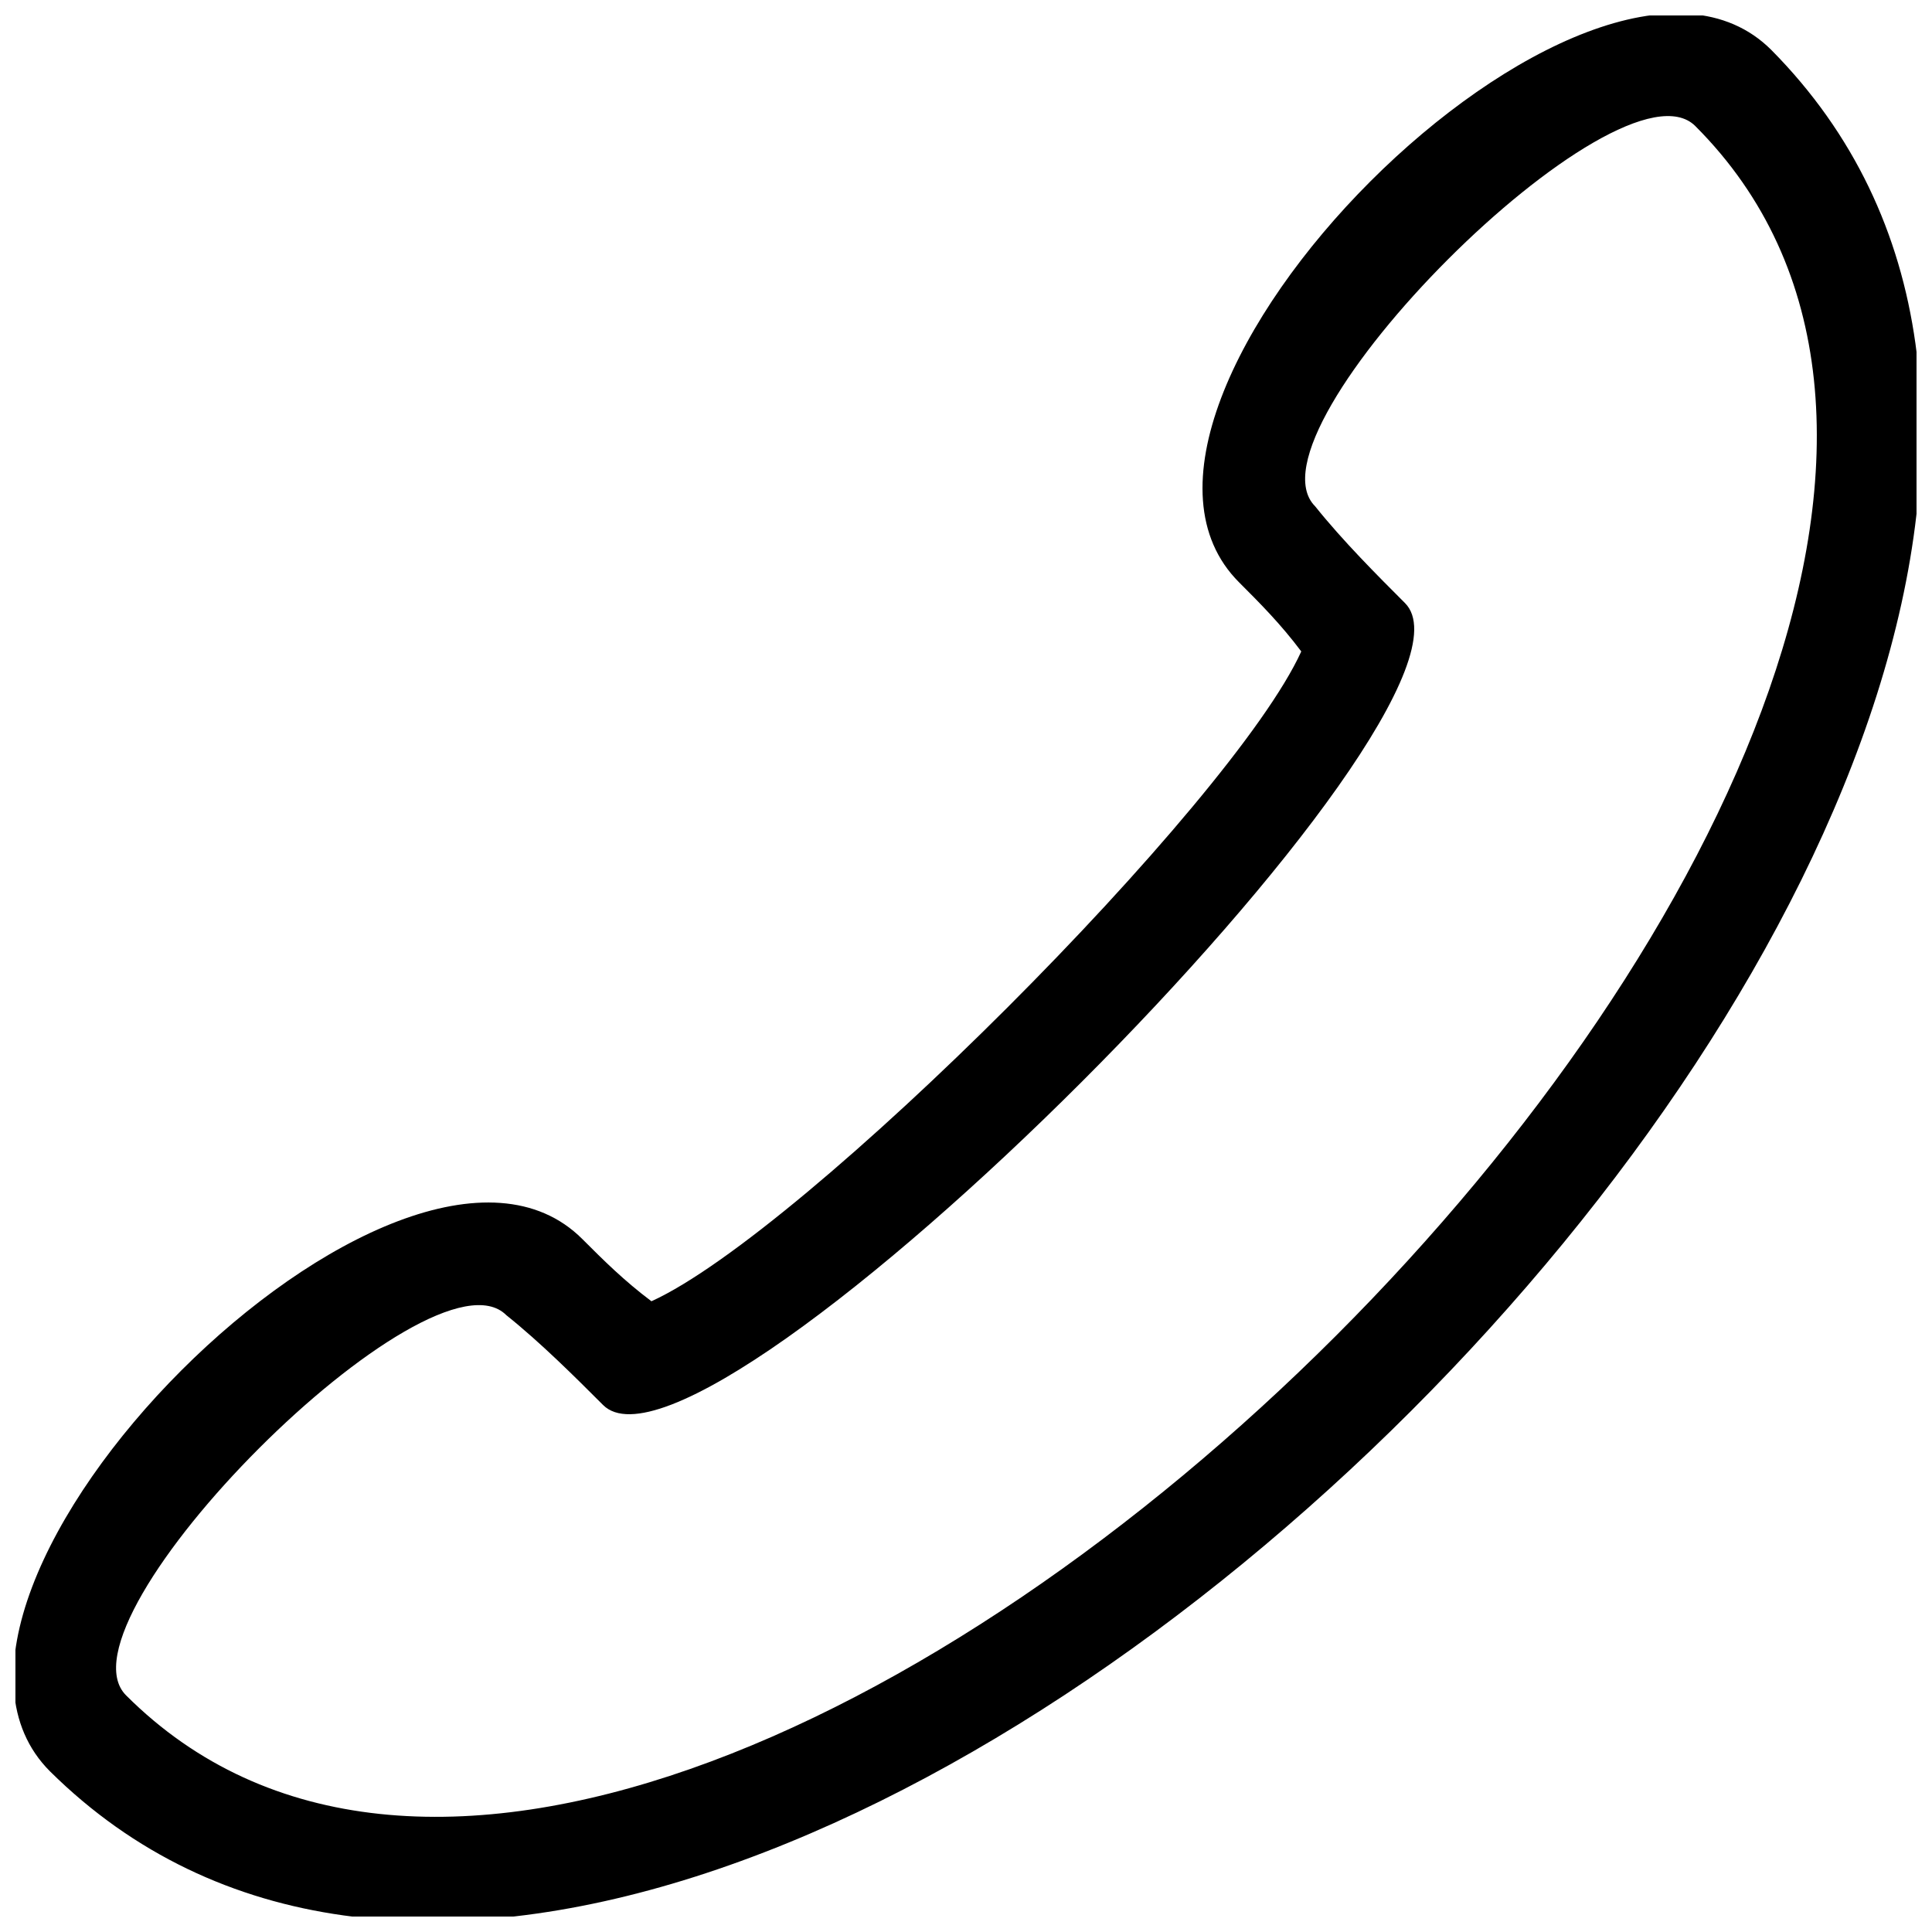 <?xml version="1.0" encoding="UTF-8"?>
<!-- The Best Svg Icon site in the world: iconSvg.co, Visit us! https://iconsvg.co -->
<svg width="800px" height="800px" version="1.1" viewBox="144 144 512 512" xmlns="http://www.w3.org/2000/svg">
 <defs>
  <clipPath id="a">
   <path d="m148.09 148.09h503.81v503.81h-503.81z"/>
  </clipPath>
 </defs>
 <g clip-path="url(#a)">
  <path d="m488.85 316.64c-5.496-7.328-10.992-12.824-16.488-18.32-47.633-47.633 93.434-188.7 141.07-141.07 175.88 177.71-278.47 632.05-456.18 456.18-47.633-47.633 93.434-188.7 141.07-141.07 5.496 5.496 10.992 10.992 18.32 16.488 40.305-18.32 153.89-131.91 172.21-172.21zm104.43-139.23c-20.152-20.152-120.91 80.609-100.76 100.76 7.328 9.16 16.488 18.32 23.816 25.648 27.48 27.48-185.04 240-212.52 212.52-7.328-7.328-16.488-16.488-25.648-23.816-20.152-20.152-120.91 80.609-100.76 100.76 150.23 150.23 566.1-265.64 415.87-415.87z" fill-rule="evenodd"/>
 </g>
</svg>